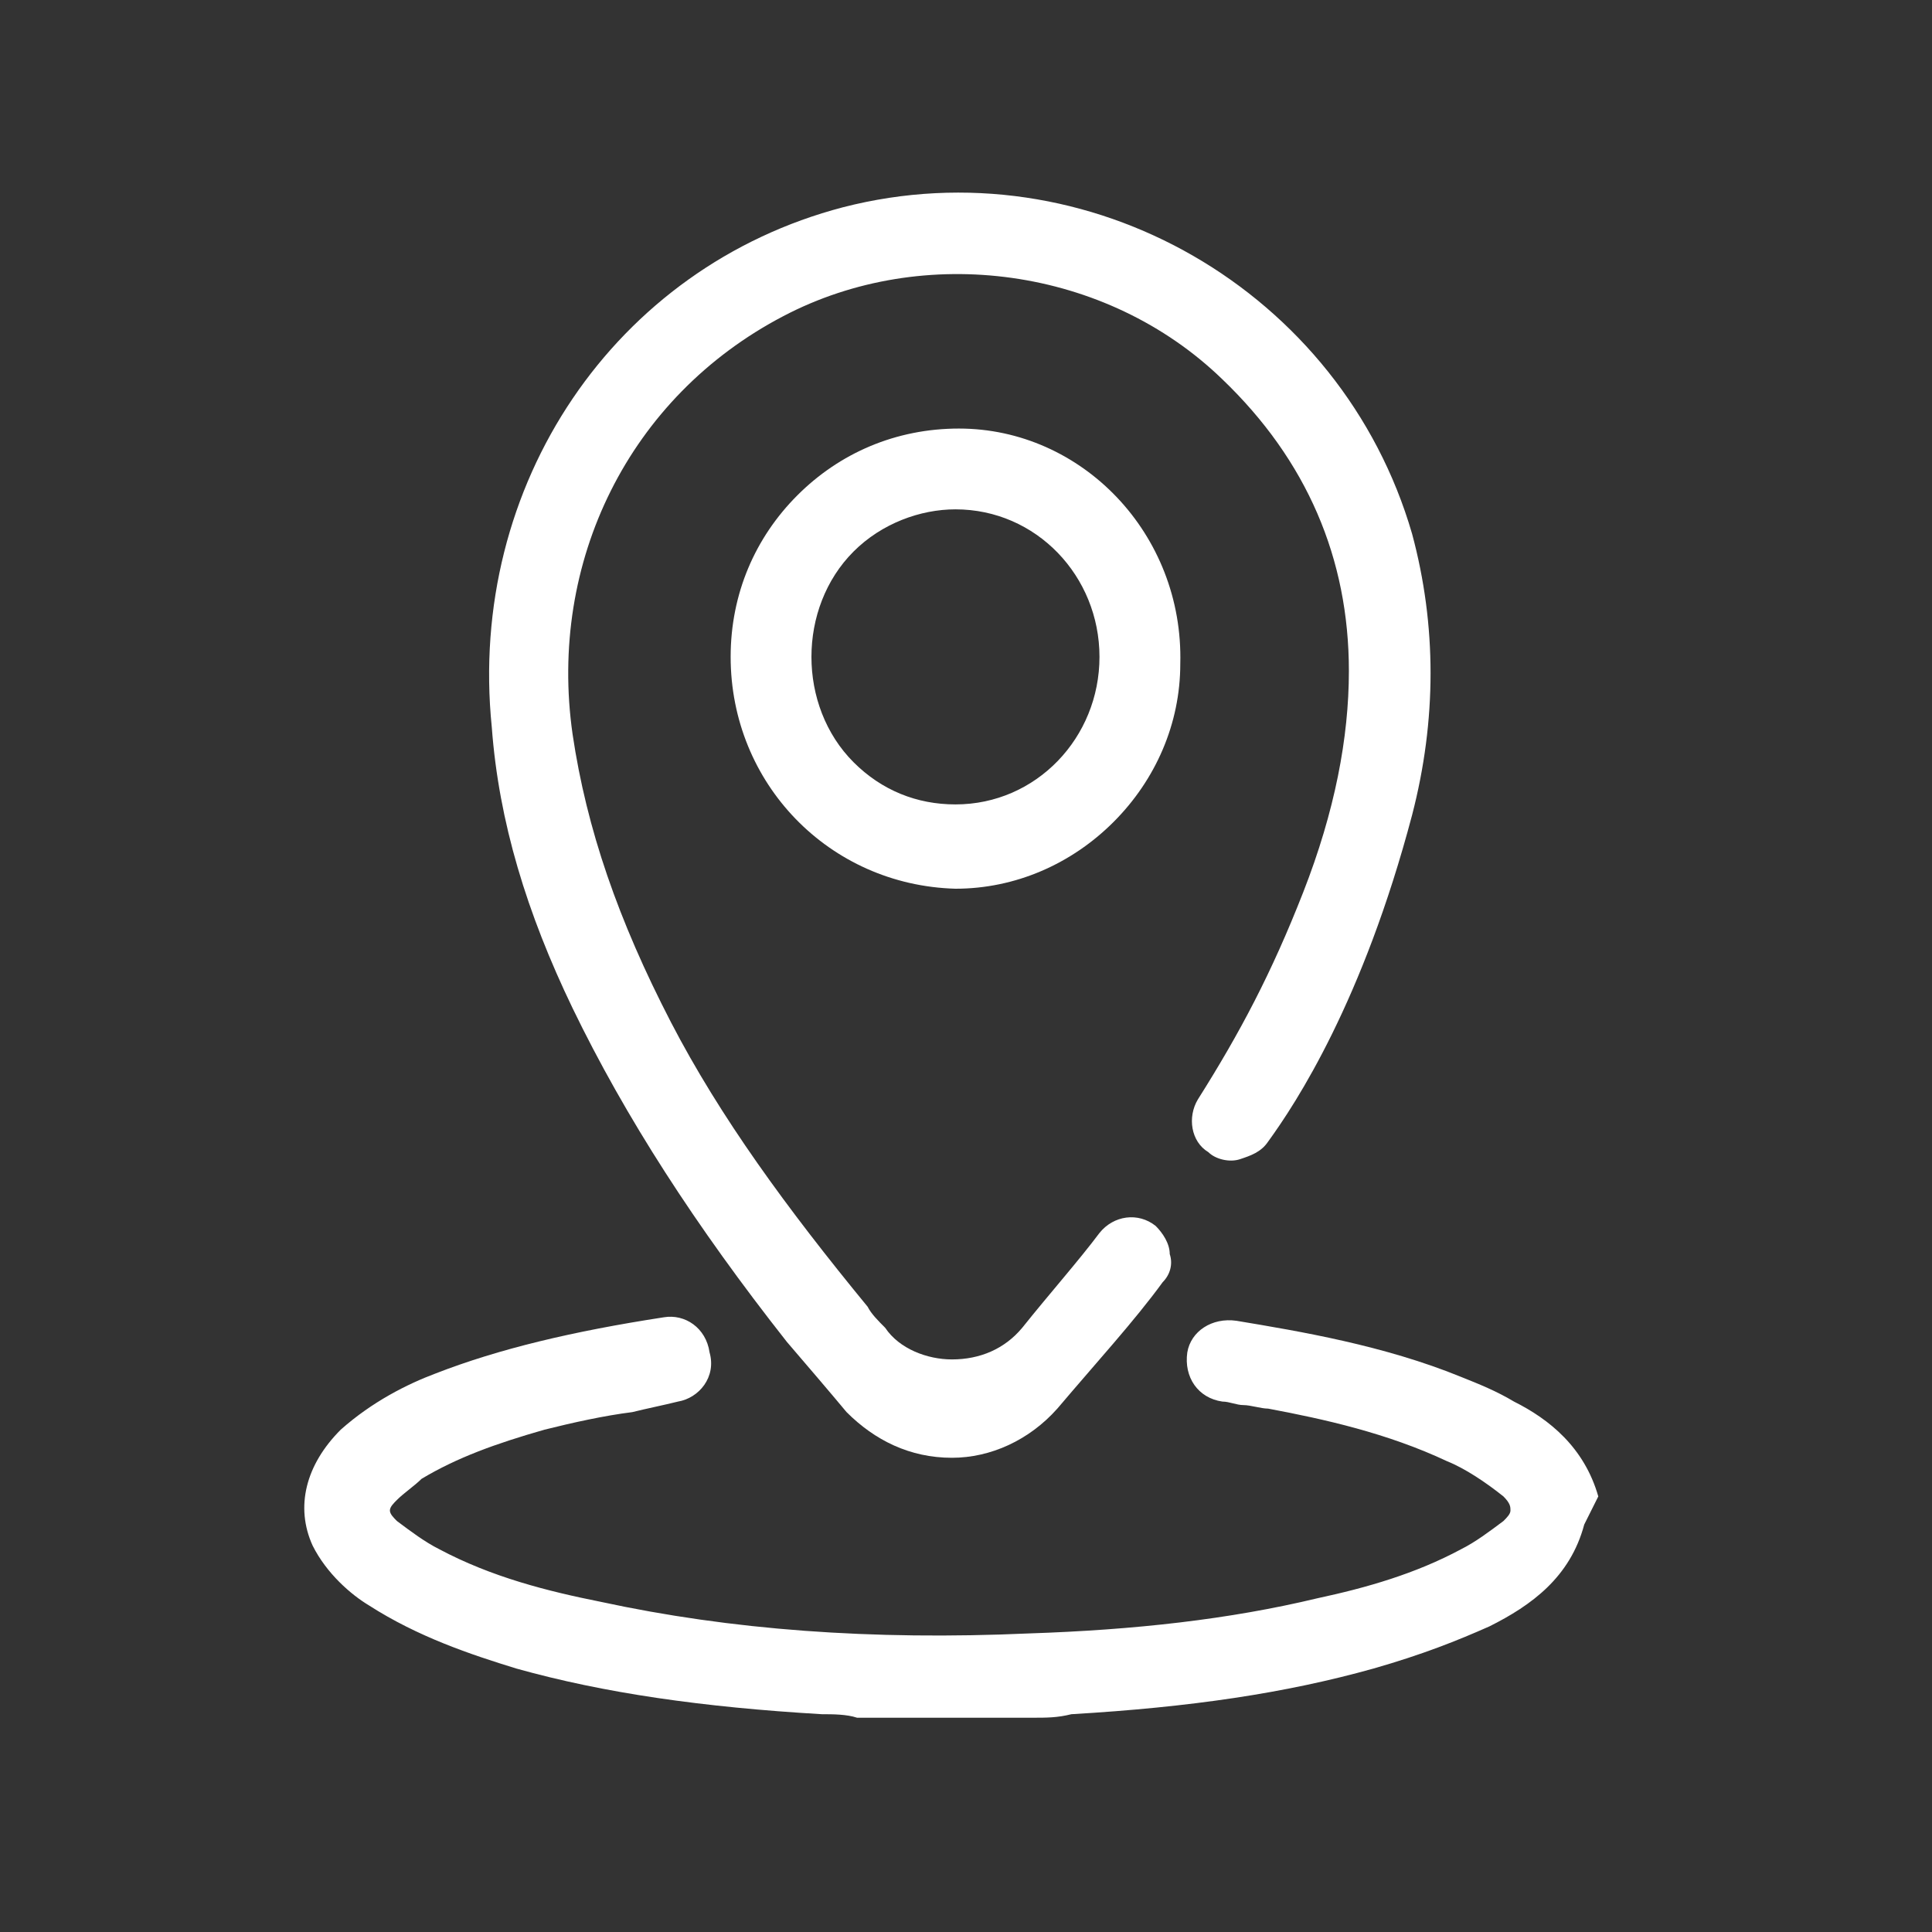 <?xml version="1.0" encoding="utf-8"?>
<!-- Generator: Adobe Illustrator 22.1.0, SVG Export Plug-In . SVG Version: 6.00 Build 0)  -->
<svg version="1.1" id="圖層_1" xmlns="http://www.w3.org/2000/svg" xmlns:xlink="http://www.w3.org/1999/xlink" x="0px" y="0px"
	 width="55px" height="55px" viewBox="0 0 55 55" style="enable-background:new 0 0 55 55;" xml:space="preserve">
<rect x="0" y="0" width="55" height="55" fill="#333333" stroke="none"/>
<style type="text/css">
	.st0{fill:#FFFFFF;}
</style>
<g>
	<path class="st0" d="M45.5,42.6c-0.4-1.4-1.4-2.2-2.4-2.7c-0.5-0.3-1-0.5-1.5-0.7c-2.2-0.9-4.6-1.3-6.4-1.6
		c-0.7-0.1-1.3,0.3-1.4,0.9c-0.1,0.7,0.3,1.3,1,1.4c0.2,0,0.4,0.1,0.6,0.1l0,0c0.2,0,0.5,0.1,0.7,0.1c1.6,0.3,3.4,0.7,5.1,1.5
		c0.5,0.2,1.1,0.6,1.6,1c0.2,0.2,0.2,0.3,0.2,0.4c0,0.1-0.1,0.2-0.2,0.3c-0.4,0.3-0.8,0.6-1.2,0.8c-1.3,0.7-2.7,1.1-4.1,1.4
		c-2.5,0.6-5.2,0.9-8.2,1c-4.5,0.2-8.5-0.1-12.2-0.9c-1.5-0.3-3.1-0.7-4.6-1.5c-0.4-0.2-0.8-0.5-1.2-0.8c-0.1-0.1-0.2-0.2-0.2-0.3
		c0-0.1,0.1-0.2,0.2-0.3c0.2-0.2,0.5-0.4,0.7-0.6c1-0.6,2.1-1,3.5-1.4c0.8-0.2,1.7-0.4,2.5-0.5c0.4-0.1,0.9-0.2,1.3-0.3
		c0.6-0.1,1.1-0.7,0.9-1.4c-0.1-0.7-0.7-1.1-1.3-1c-2.6,0.4-4.7,0.9-6.5,1.6c-0.8,0.3-1.8,0.8-2.7,1.6c-1,1-1.3,2.2-0.8,3.3
		c0.4,0.8,1.1,1.4,1.6,1.7c1.4,0.9,2.9,1.4,4.2,1.8c2.5,0.7,5.3,1.1,8.7,1.3c0.3,0,0.7,0,1,0.1l0.6,0l3.8,0l0.6,0
		c0.4,0,0.7,0,1.1-0.1c3.4-0.2,6.1-0.6,8.6-1.3c1.4-0.4,2.4-0.8,3.3-1.2c1.2-0.6,2.3-1.4,2.7-2.9L45.5,42.6L45.5,42.6z"/>
	<path class="st0" d="M27.3,12.2C27.3,12.2,27.3,12.2,27.3,12.2c-1.8,0-3.4,0.7-4.6,1.9c-1.2,1.2-1.9,2.8-1.9,4.6
		c0,3.6,2.8,6.5,6.4,6.6c0,0,0,0,0,0c1.7,0,3.3-0.7,4.5-1.9c1.2-1.2,1.9-2.8,1.9-4.5C33.7,15.2,30.8,12.2,27.3,12.2z M27.2,14.5
		C27.2,14.5,27.2,14.5,27.2,14.5c2.3,0,4.1,1.9,4.1,4.2c0,2.3-1.8,4.2-4.1,4.2c-1.1,0-2.1-0.4-2.9-1.2c-0.8-0.8-1.2-1.9-1.2-3
		c0-1.1,0.4-2.2,1.2-3C25.1,14.9,26.2,14.5,27.2,14.5z"/>
	<path class="st0" d="M16.3,28.7c1.5,3.1,3.5,6.2,6.1,9.5c0.6,0.7,1.2,1.4,1.7,2c0.8,0.8,1.8,1.3,3,1.3c0,0,0,0,0,0
		c1.1,0,2.2-0.5,3-1.4c1.1-1.3,2.2-2.5,3-3.6c0.2-0.2,0.3-0.5,0.2-0.8c0-0.3-0.2-0.6-0.4-0.8c-0.5-0.4-1.2-0.3-1.6,0.2
		c-0.6,0.8-1.4,1.7-2.2,2.7c-0.5,0.6-1.2,0.9-2,0.9c0,0,0,0,0,0c-0.7,0-1.5-0.3-1.9-0.9c-0.2-0.2-0.4-0.4-0.5-0.6
		c-2.3-2.8-4.2-5.4-5.6-8.1c-1.5-2.9-2.4-5.5-2.8-8.2c-0.7-4.9,1.6-9.6,6-11.9c4-2.1,9.2-1.4,12.5,1.8c2.4,2.3,3.6,5.1,3.6,8.3
		c0,1.9-0.4,4-1.3,6.3c-0.9,2.3-1.8,4-3,5.9c-0.3,0.5-0.2,1.2,0.3,1.5c0.2,0.2,0.6,0.3,0.9,0.2c0.3-0.1,0.6-0.2,0.8-0.5
		c0.8-1.1,2.7-4,4.1-9.3c0.7-2.7,0.7-5.4,0-8c-2-6.9-9.2-11.1-16.2-9.3c-6.5,1.7-10.7,7.9-10,14.8C14.2,23.4,15,26,16.3,28.7z"/>
</g>
</svg>
